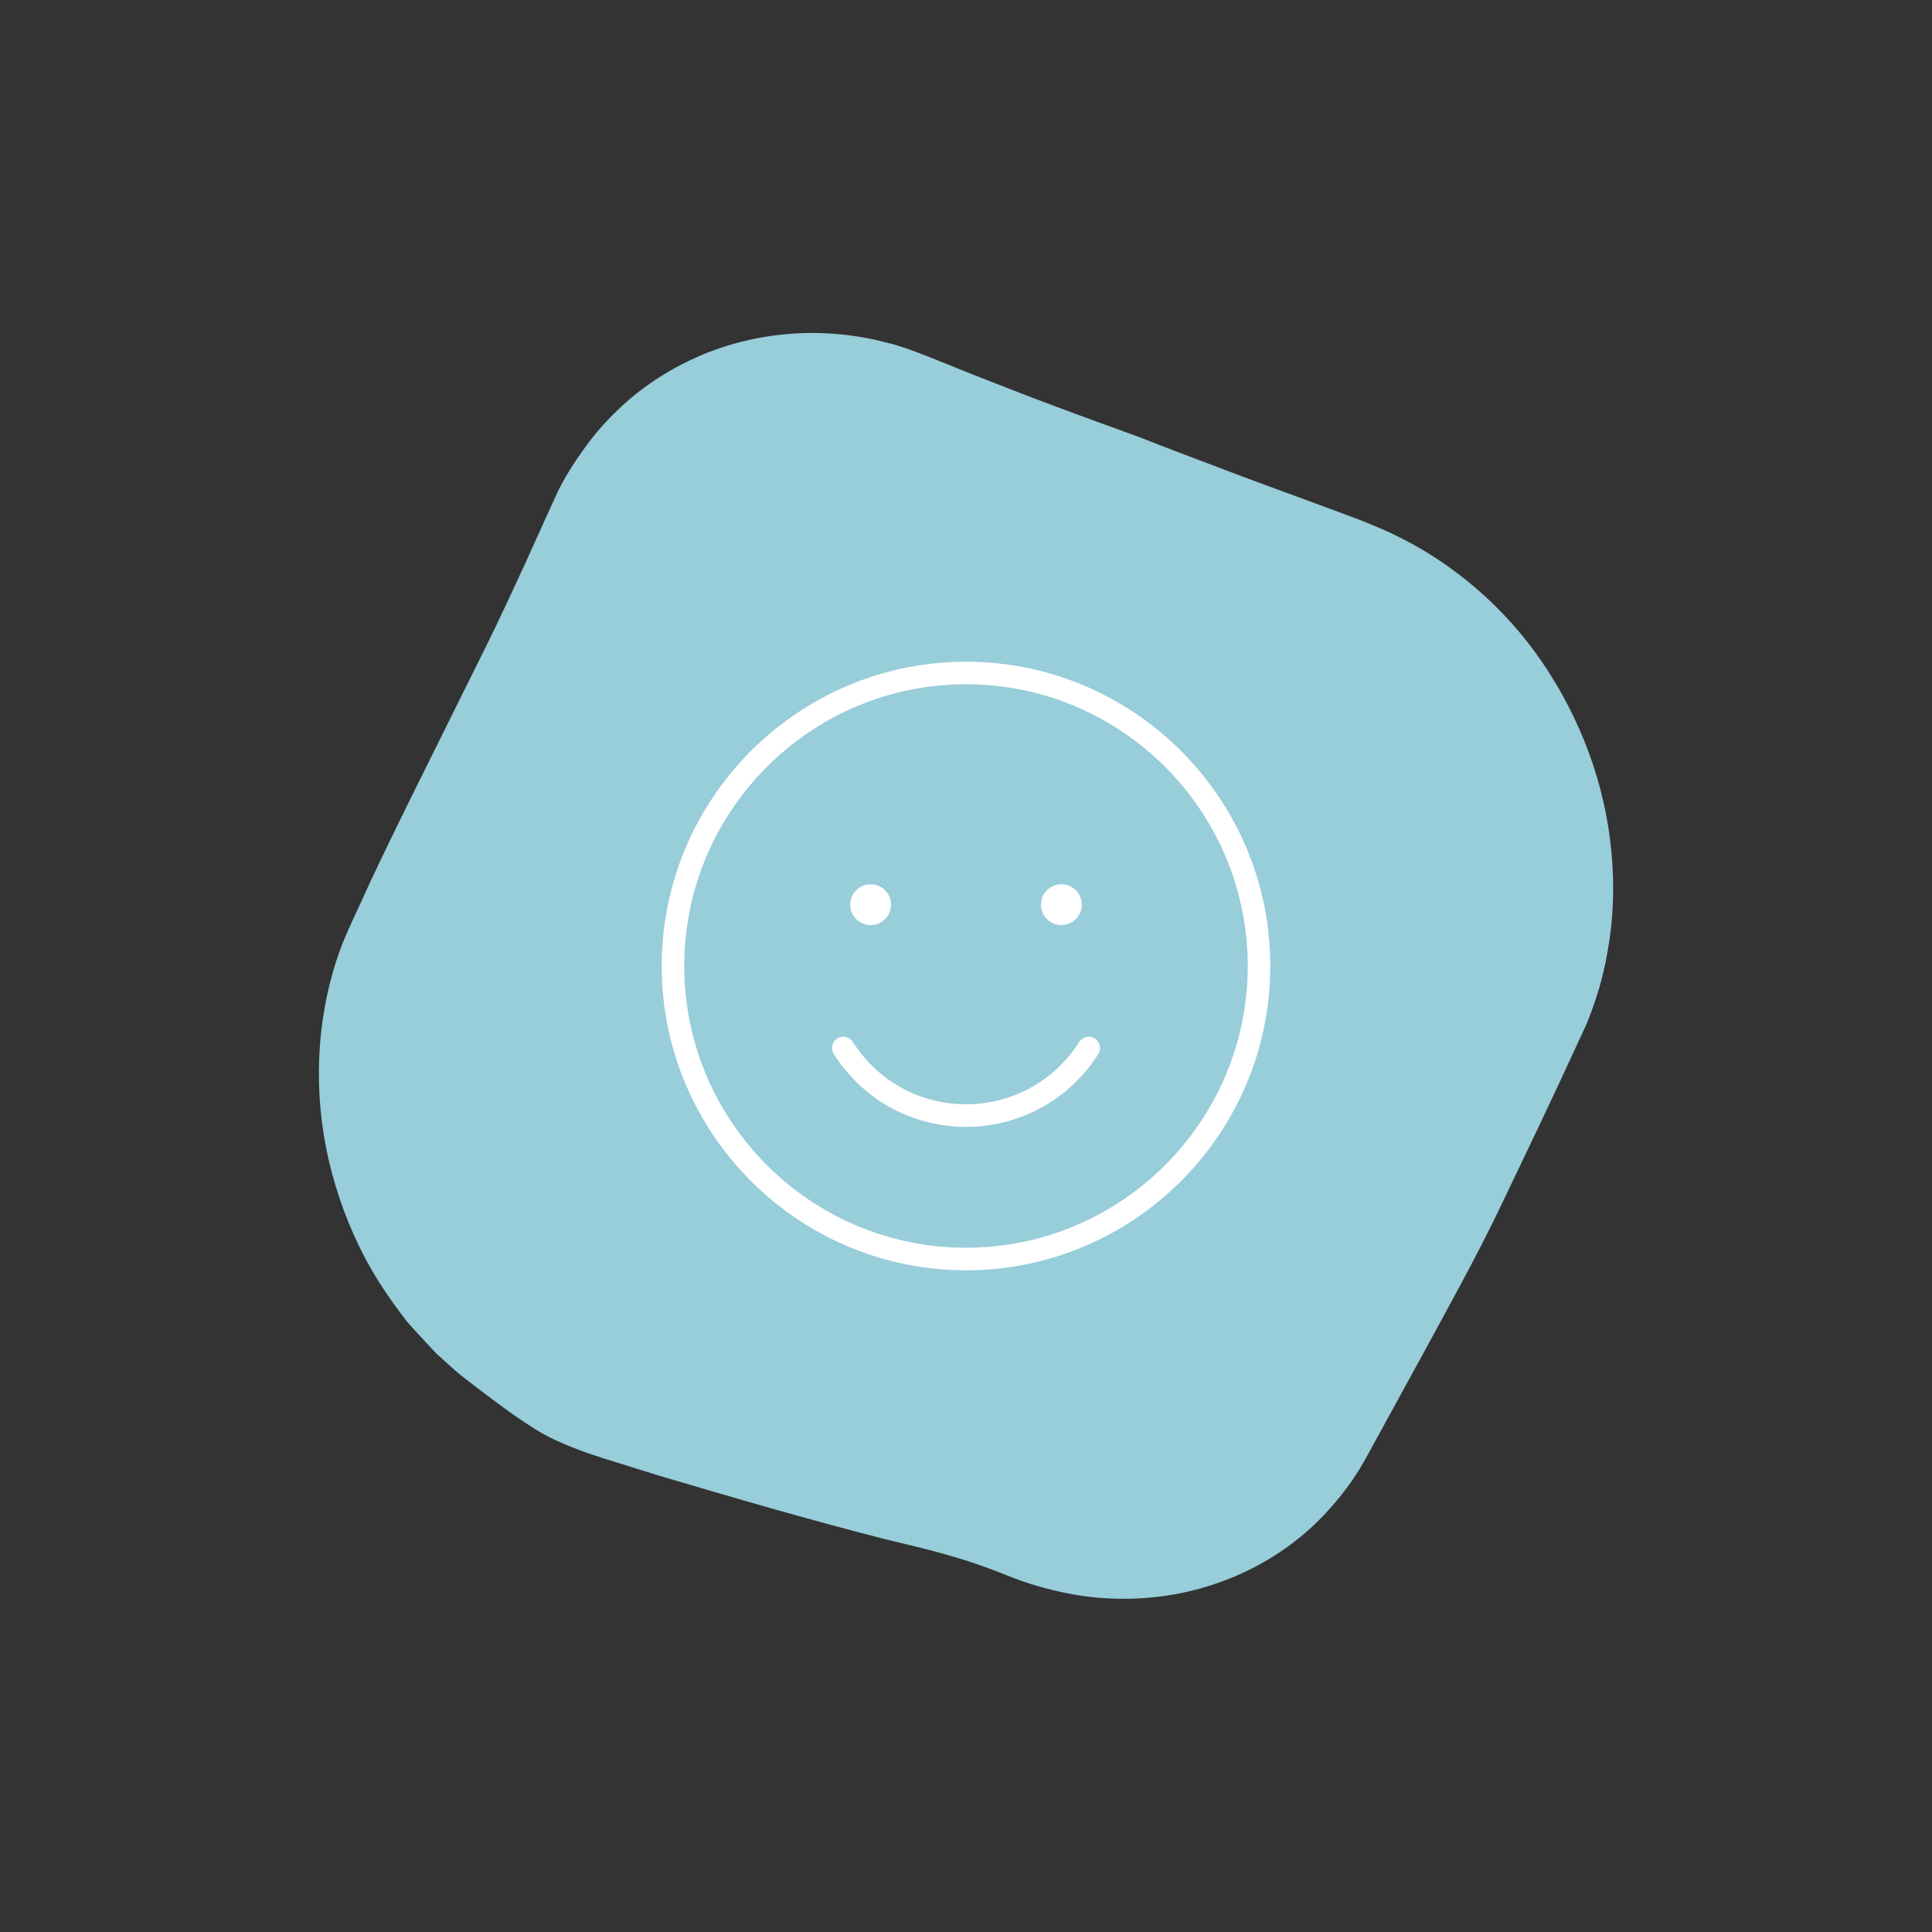<?xml version="1.0" encoding="utf-8"?>
<!-- Generator: Adobe Illustrator 24.3.0, SVG Export Plug-In . SVG Version: 6.00 Build 0)  -->
<svg version="1.1" id="Opmaak" xmlns="http://www.w3.org/2000/svg" xmlns:xlink="http://www.w3.org/1999/xlink" x="0px" y="0px"
	 width="300px" height="300px" viewBox="0 0 300 300" style="enable-background:new 0 0 300 300;" xml:space="preserve">
<rect x="0" y="0" width="300" height="300" fill="#333333" stroke="none"/>
<style type="text/css">
	.st0{fill:#9BB484;}
	.st1{fill:#FFBC00;}
	.st2{fill:#FFFFFF;}
	.st3{fill:#F3A06E;}
	.st4{fill:#F29E00;}
	.st5{fill:#0093B6;}
	.st6{fill:#82A05A;}
	.st7{fill:#00989A;}
	.st8{fill:#98CDDA;}
	.st9{fill:#98D2C3;}
	.st10{fill:#EC8546;}
	.st11{fill:#E691A5;}
	.st12{fill:#F3B2C3;}
</style>
<path class="st8" d="M205.87,234.95c1.56-1.69,3.02-3.48,4.32-5.41c1.33-1.93,2.36-3.98,3.48-5.99l6.61-12.07
	c4.37-8.05,8.9-16.12,12.89-24.47c3.97-8.31,7.98-16.64,11.83-25.06c0.48-1.07,0.98-2.06,1.46-3.19c0.49-1.21,0.93-2.41,1.33-3.63
	c0.81-2.44,1.42-4.95,1.86-7.5c0.91-5.09,1.07-10.35,0.55-15.57c-0.99-10.38-4.81-20.56-10.7-29.19
	c-5.91-8.69-14.11-15.65-23.36-20.02c-2.24-1.05-4.61-1.99-6.76-2.78l-6.5-2.41c-4.36-1.61-8.73-3.18-13.05-4.84
	c-4.33-1.66-8.68-3.25-12.98-4.97c-4.34-1.6-8.7-3.13-13.02-4.77c-4.33-1.61-8.63-3.3-12.94-4.99l-6.43-2.59
	c-2.21-0.86-4.5-1.77-6.86-2.32c-9.38-2.46-19.47-1.85-28.49,1.88c-4.48,1.89-8.72,4.5-12.39,7.85c-1.84,1.69-3.52,3.47-5.1,5.52
	c-1.47,1.94-2.87,3.98-4.12,6.22c-0.31,0.56-0.61,1.12-0.9,1.72l-0.74,1.61l-1.46,3.21l-2.85,6.31c-1.89,4.09-3.77,8.19-5.77,12.24
	l-12.15,24.5c-2.03,4.13-4.06,8.27-6.03,12.48l-2.93,6.37c-0.48,1.07-0.96,2.1-1.5,3.45c-0.48,1.26-0.93,2.52-1.3,3.81
	c-3.07,10.28-3.1,21.44-0.31,31.87c1.43,5.24,3.39,10.19,6.17,15c1.39,2.39,2.91,4.6,4.45,6.66l0.59,0.78
	c0.25,0.31,0.54,0.72,0.74,0.92l1.33,1.46l2.68,2.89l0.21,0.23l0.22,0.19c0.96,0.83,2.13,1.99,3.73,3.3l3.83,2.93
	c2.55,1.92,5.02,3.77,8.28,5.75c0.4,0.24,0.9,0.51,1.37,0.76c0.52,0.26,1.12,0.55,1.42,0.68c0.76,0.34,1.61,0.7,2.41,1.02
	c1.64,0.65,3.26,1.19,4.69,1.65l8.67,2.7c11.82,3.5,22.82,6.72,35.05,9.85c5.92,1.41,11.52,2.74,17,4.87l2.08,0.81
	c0.76,0.29,1.51,0.6,2.28,0.86c1.53,0.53,3.08,0.99,4.64,1.36c3.11,0.78,6.26,1.23,9.4,1.34
	C185.37,248.71,197.57,243.88,205.87,234.95z"/>
<path class="st2" d="M150,197.25c-26.05,0-47.25-21.2-47.25-47.25s21.2-47.25,47.25-47.25s47.25,21.2,47.25,47.25
	S176.05,197.25,150,197.25z M150,106.25c-24.12,0-43.75,19.63-43.75,43.75s19.63,43.75,43.75,43.75s43.75-19.63,43.75-43.75
	S174.12,106.25,150,106.25z"/>
<path class="st2" d="M150,174.98c-8.36,0-16.03-4.22-20.52-11.3c-0.52-0.82-0.28-1.9,0.54-2.42c0.81-0.52,1.9-0.28,2.42,0.54
	c3.84,6.06,10.41,9.67,17.57,9.67s13.73-3.62,17.57-9.67c0.52-0.82,1.6-1.06,2.42-0.54c0.82,0.52,1.06,1.6,0.54,2.42
	C166.03,170.76,158.36,174.98,150,174.98z"/>
<circle class="st2" cx="164.81" cy="140.48" r="3.17"/>
<circle class="st2" cx="135.19" cy="140.48" r="3.17"/>
</svg>

